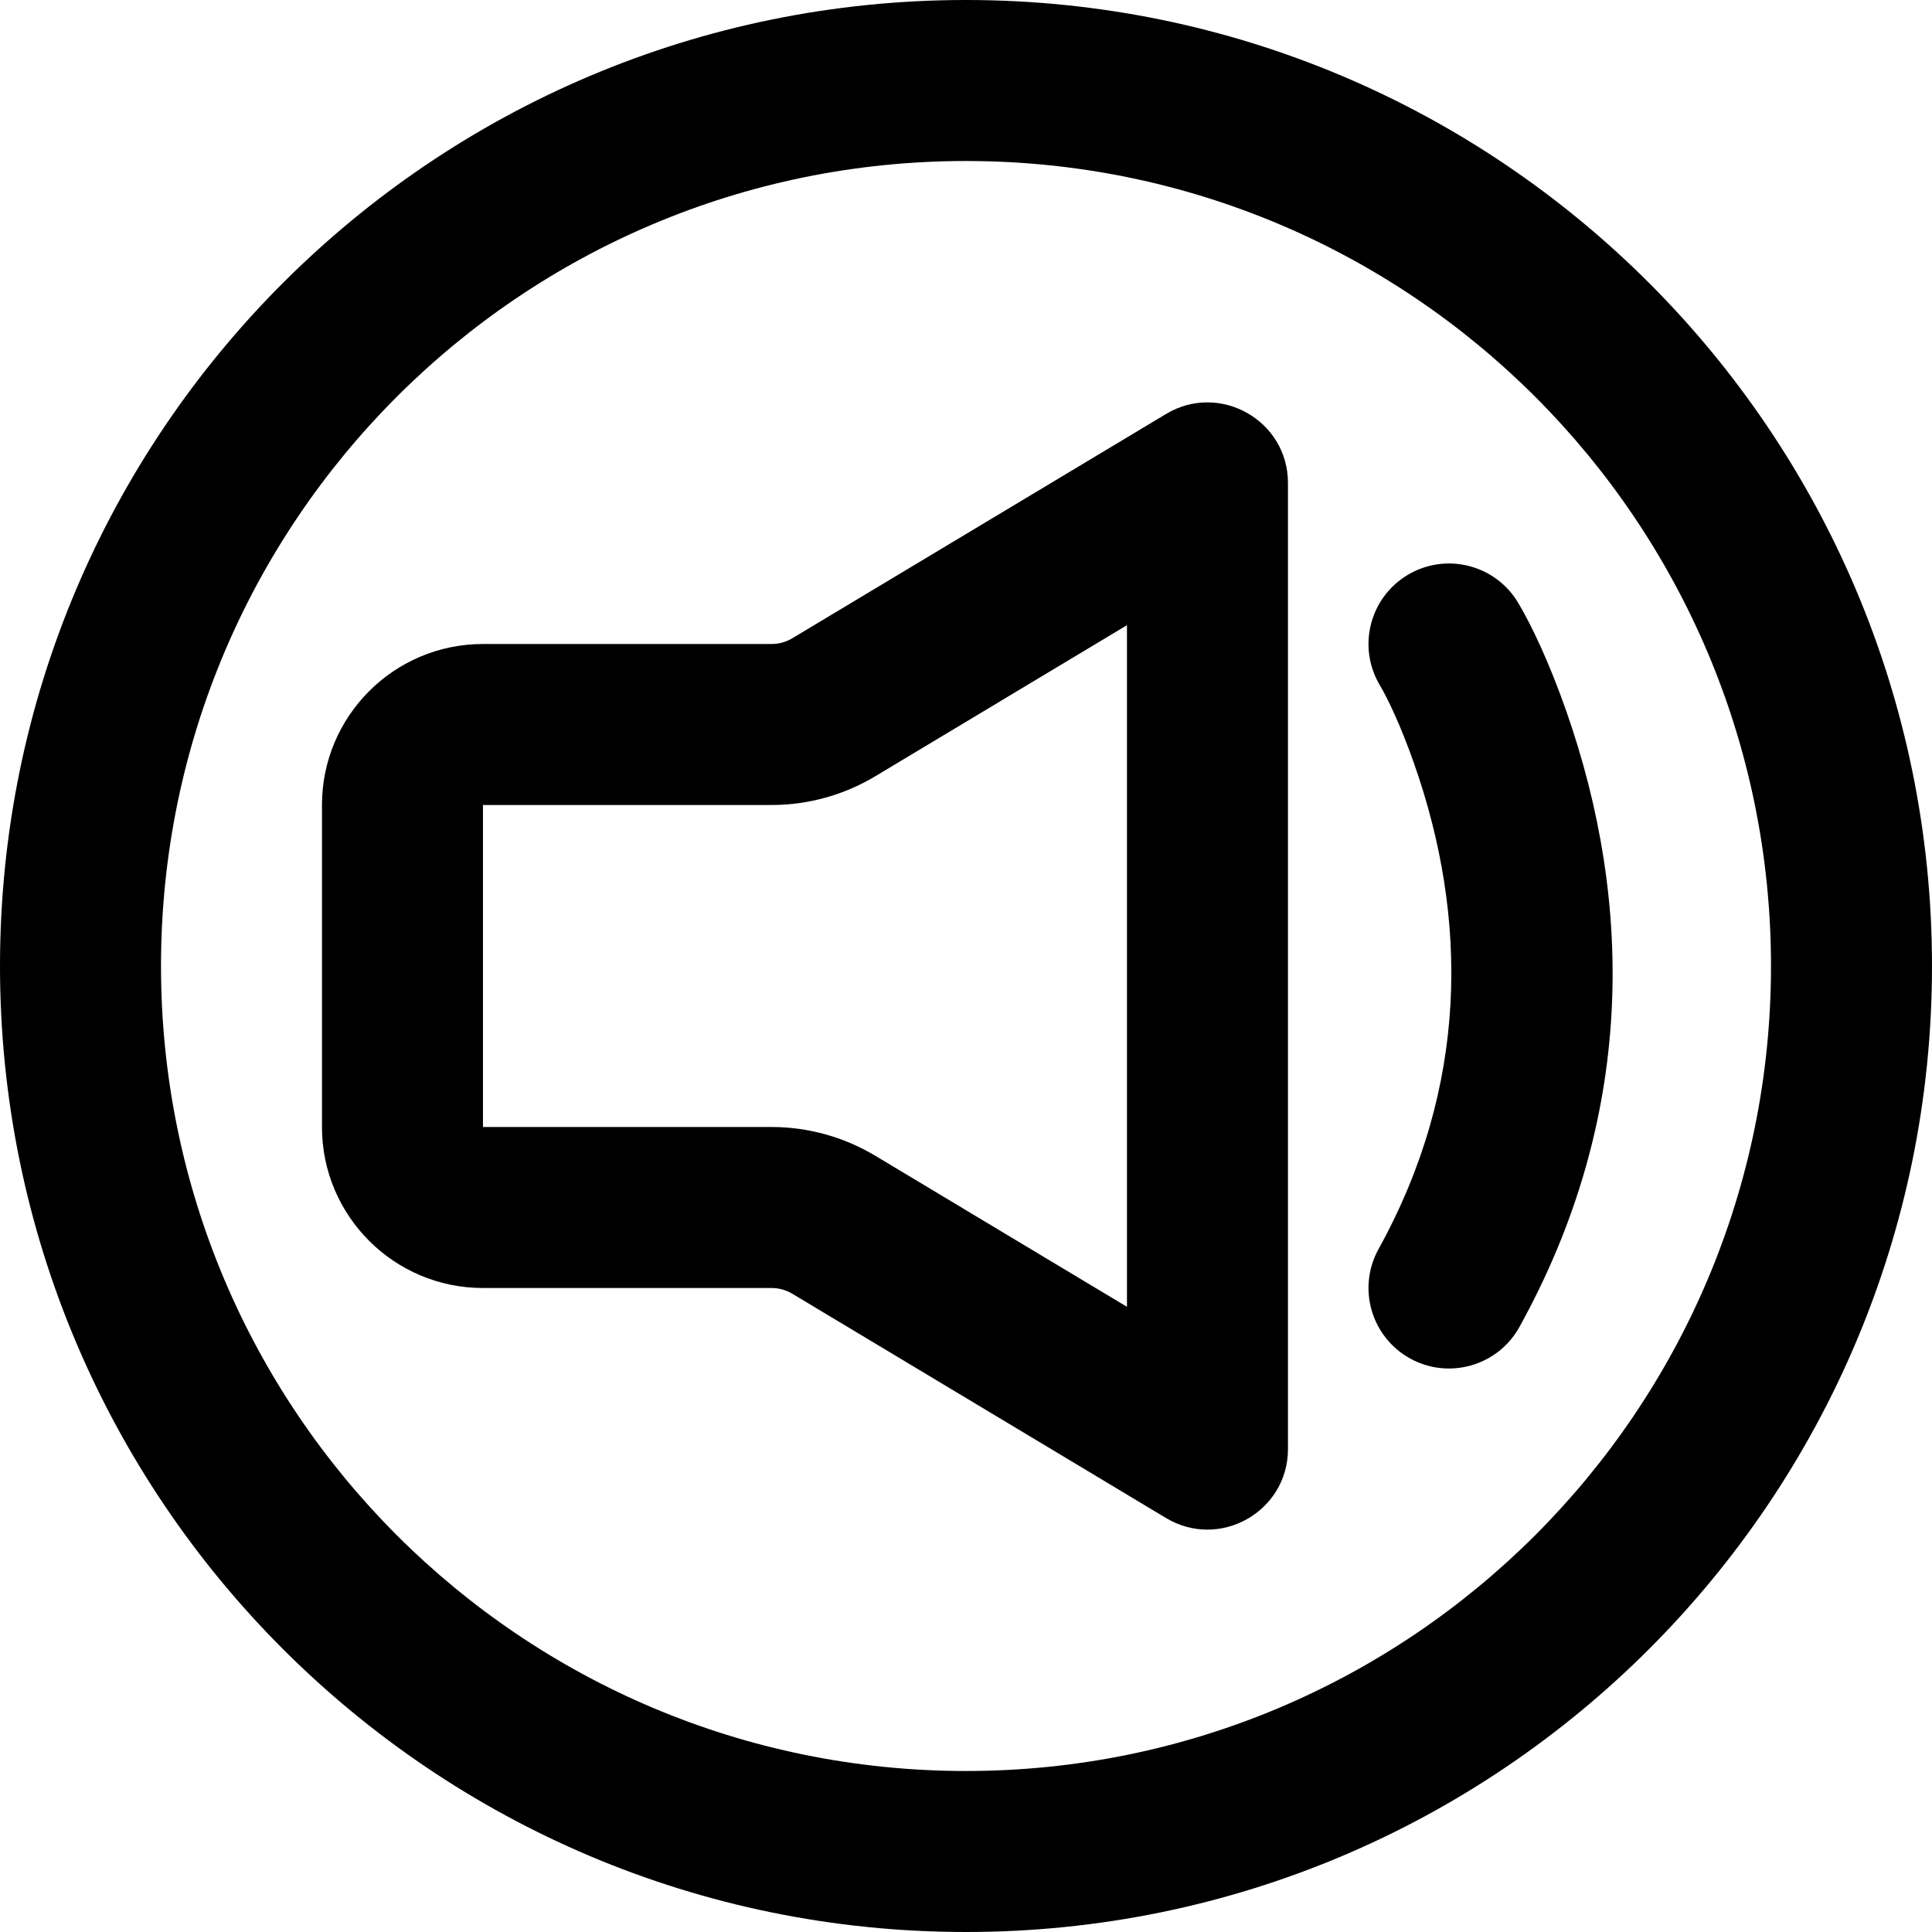 <?xml version="1.0" encoding="iso-8859-1"?>
<!-- Uploaded to: SVG Repo, www.svgrepo.com, Generator: SVG Repo Mixer Tools -->
<svg fill="#000000" height="800px" width="800px" version="1.1" id="Layer_1" xmlns="http://www.w3.org/2000/svg" xmlns:xlink="http://www.w3.org/1999/xlink" 
	 viewBox="0 0 512 512" xml:space="preserve">
<g>
	<g>
		<g>
			<path d="M256,0C114.618,0,0,114.618,0,256s114.618,256,256,256s256-114.618,256-256S397.382,0,256,0z M256,469.333
				c-117.818,0-213.333-95.515-213.333-213.333S138.182,42.667,256,42.667S469.333,138.182,469.333,256S373.818,469.333,256,469.333
				z"/>
			<path d="M309.014,109.708l-99.072,59.456c-1.636,0.976-3.538,1.503-5.449,1.503h-76.501c-23.558,0-42.667,19.109-42.667,42.667
				v85.333c0,23.558,19.109,42.667,42.667,42.667h76.501c1.911,0,3.813,0.527,5.497,1.532l99.024,59.427
				c14.219,8.533,32.311-1.709,32.311-18.292V128C341.325,111.417,323.233,101.175,309.014,109.708z M298.658,346.317
				l-66.761-40.065c-8.326-4.967-17.777-7.585-27.404-7.585h-76.501v-85.333h76.501c9.627,0,19.079-2.618,27.356-7.556
				l66.809-40.094V346.317z"/>
			<path d="M414.992,188.184c-4.577-13.022-9.258-22.707-12.656-28.422c-6.022-10.127-19.114-13.454-29.24-7.431
				c-10.127,6.022-13.454,19.114-7.431,29.24c2.034,3.421,5.503,10.599,9.075,20.762c14.447,41.1,14.447,85.525-9.41,128.679
				c-5.7,10.311-1.962,23.291,8.349,28.992s23.291,1.962,28.992-8.349C433.143,296.533,433.143,239.823,414.992,188.184z"/>
		</g>
	</g>
</g>
</svg>